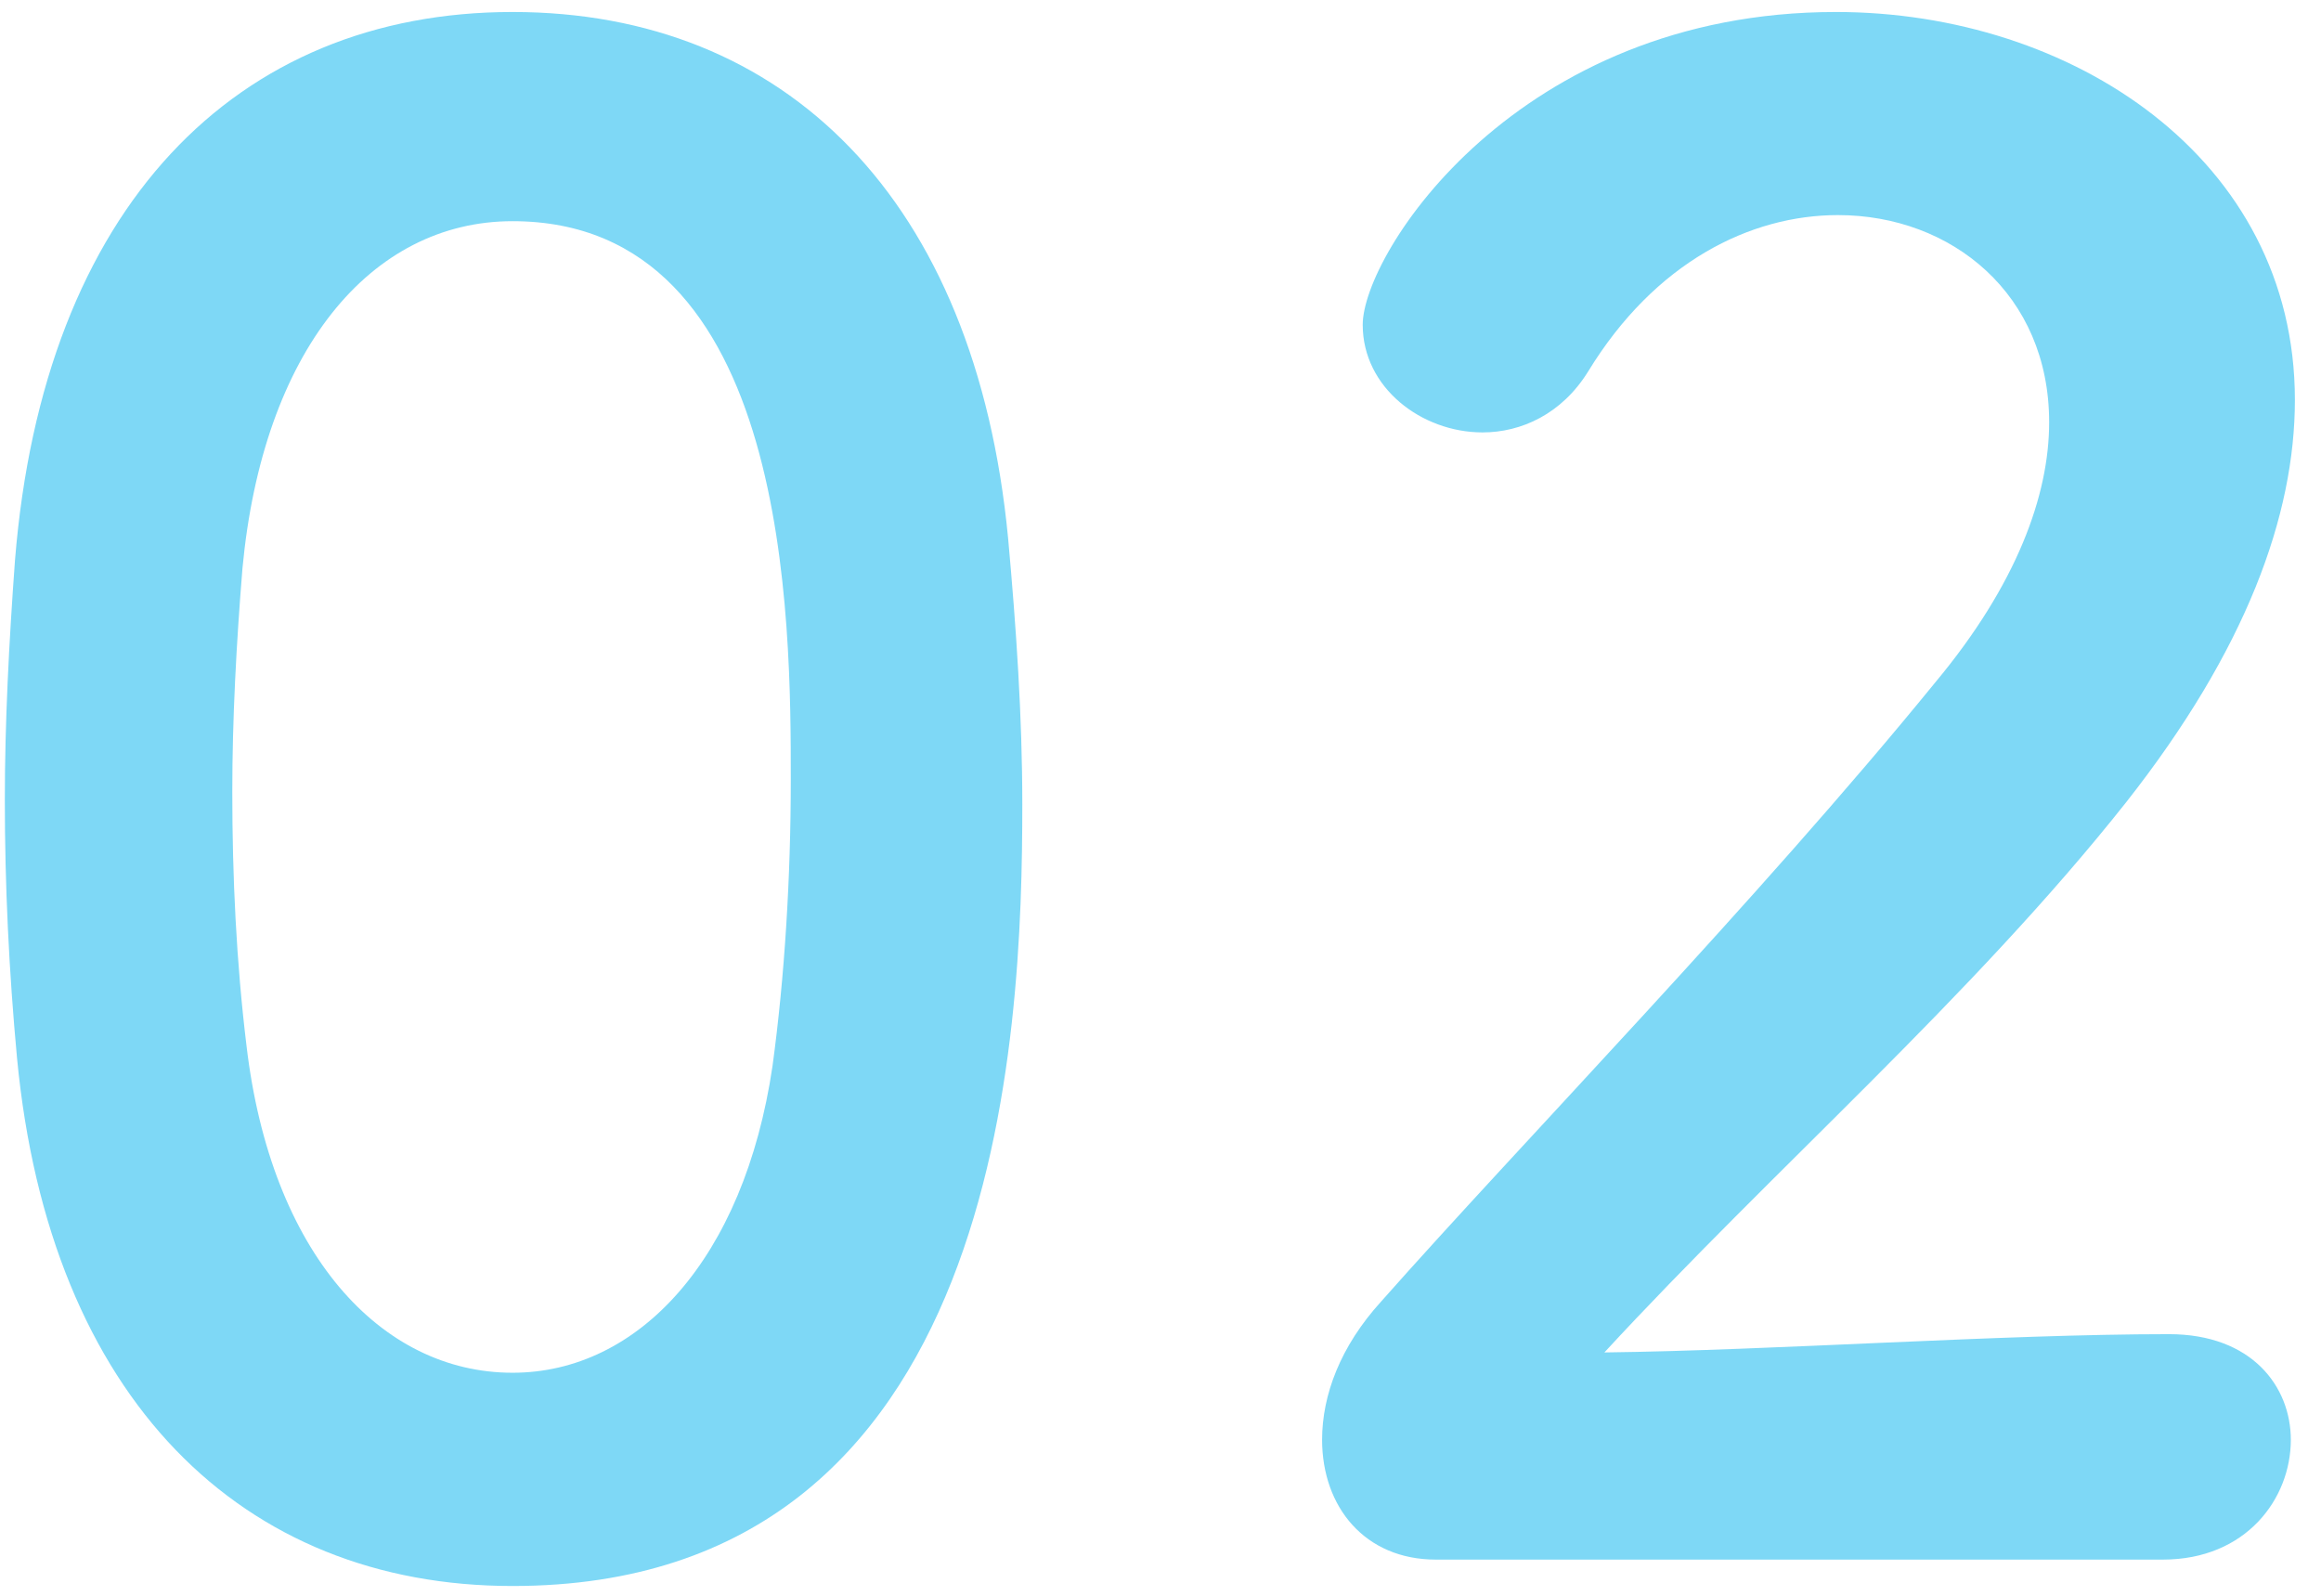 <svg width="48" height="33" viewBox="0 0 48 33" fill="none" xmlns="http://www.w3.org/2000/svg">
<path d="M44.73 32.252H29.694C28.224 32.252 27.342 31.16 27.342 29.774C27.342 28.85 27.72 27.842 28.56 26.918C31.458 23.642 36.33 18.644 40.026 14.108C41.706 12.092 42.378 10.244 42.378 8.732C42.378 6.086 40.362 4.448 38.01 4.448C36.204 4.448 34.23 5.414 32.844 7.682C32.298 8.564 31.458 8.942 30.66 8.942C29.4 8.942 28.182 8.018 28.182 6.716C28.182 5.246 31.374 0.248 37.968 0.248C42.84 0.248 47.46 3.272 47.46 8.27C47.46 10.664 46.452 13.436 43.974 16.586C40.782 20.618 36.666 24.188 33.18 27.968C36.666 27.926 41.412 27.59 44.856 27.59C46.578 27.59 47.376 28.682 47.376 29.774C47.376 30.992 46.452 32.252 44.73 32.252Z" fill="#7ED8F6"/>
<path d="M10.6 32.798C5.014 32.798 1.024 28.934 0.352 21.878C0.184 20.072 0.1 18.308 0.1 16.544C0.1 14.948 0.184 13.31 0.31 11.588C0.898 4.28 4.888 0.248 10.6 0.248C16.228 0.248 20.176 4.112 20.848 11.126C21.016 12.974 21.142 14.822 21.142 16.628C21.142 21.374 20.764 32.798 10.6 32.798ZM10.6 28.388C13.204 28.388 15.388 26.036 15.976 22.046C16.228 20.198 16.354 18.14 16.354 16.124C16.354 12.89 16.354 4.574 10.6 4.574C7.66 4.574 5.434 7.262 5.014 11.756C4.888 13.31 4.804 14.864 4.804 16.376C4.804 18.14 4.888 19.904 5.098 21.626C5.602 25.91 7.87 28.388 10.6 28.388Z" fill="#7ED8F6"/>
</svg>
